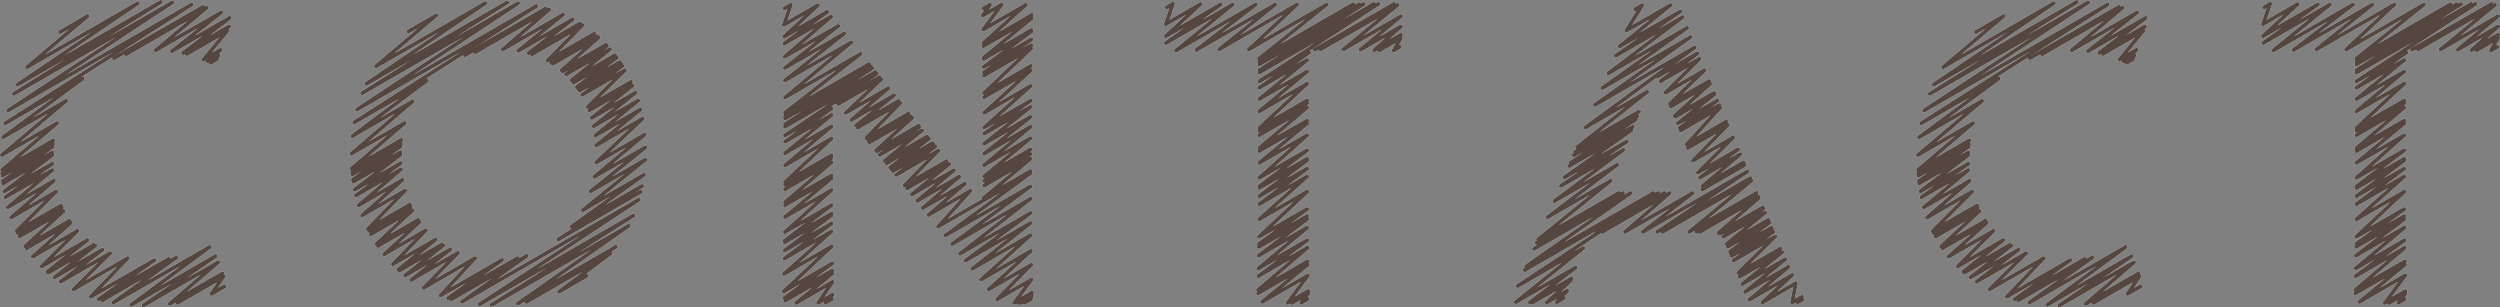 <svg xmlns="http://www.w3.org/2000/svg" viewBox="0 0 177.44 21.82"><rect x="0" y="0" width="177.44" height="21.82" fill="#808080" stroke="none"/><defs><style>.cls-1,.cls-2{fill:none;stroke-linecap:round;stroke-linejoin:round;stroke-width:0.28px;}.cls-1{stroke:#fff;}.cls-2{stroke:#554640;}</style></defs><g id="レイヤー_2" data-name="レイヤー 2"><g id="レイヤー_1-2" data-name="レイヤー 1"><polyline class="cls-1" points="8.09 4.13 14.4 0.49 8.95 3.85 14.66 0.55 11.05 3.57 15.7 0.88 12.21 3.63 16.3 1.27 13 3.76 16.26 1.88 13.26 3.83 16.16 2.16 14.44 4.24 15.65 3.54 14.75 4.36 15.5 3.93 14.91 4.41 15.42 4.12 15.02 4.42 15.37 4.22"/><polyline class="cls-1" points="4.27 2.27 6.22 1.14 1.93 4.76 9.78 0.23 1.26 6 11.41 0.14 0.98 6.66 12.23 0.17 0.58 7.84 13.6 0.32 0.37 8.75 5.87 5.58 0.22 9.74 4.69 7.16 0.14 11 4.05 8.74 0.15 12.06 3.79 9.96 0.15 12.31 3.76 10.23 0.17 12.47 3.74 10.41 0.21 12.85 3.71 10.83 0.22 13.02 3.71 11.01 0.31 13.58 3.71 11.62 0.38 14 3.72 12.07 0.56 14.71 3.82 12.83 0.79 15.44 3.98 13.6 1.18 16.4 4.33 14.59 1.26 16.54 4.39 14.73 1.38 16.79 4.51 14.98 1.79 17.48 4.92 15.67 1.89 17.62 5.02 15.81 2.33 18.21 5.49 16.39 2.96 18.91 6.2 17.04 3.36 19.29 6.66 17.38 3.43 19.36 6.76 17.43 3.86 19.69 7.27 17.72 4.3 20 7.82 17.97 5.22 20.54 9.07 18.32 6.45 21.06 10.96 18.46 7.01 21.24 11.97 18.38 7.27 21.31 12.51 18.28 8.04 21.48 14.88 17.53 9.31 21.64 15.3 18.18 10.18 21.68 15.48 18.62 12.04 21.57 15.79 19.41 12.6 21.5 15.87 19.61 15.01 20.86 15.93 20.33"/><polyline class="cls-1" points="33 3.91 38.74 0.6 33.74 3.7 38.98 0.68 35.69 3.51 39.96 1.04 36.78 3.61 40.65 1.37 37.52 3.77 41.16 1.67 37.77 3.85 41.34 1.78 38.85 4.31 42.17 2.39 39.12 4.46 42.38 2.57 39.24 4.53 42.48 2.66 39.86 4.99 43.01 3.18 39.95 5.06 43.08 3.25 40.18 5.28 43.29 3.49 40.58 5.69 43.65 3.92 40.71 5.86 43.77 4.09 40.95 6.17 43.99 4.41 41.03 6.29 44.08 4.53 41.13 6.43 44.17 4.68 41.32 6.73 44.35 4.98 41.72 7.58 44.78 5.81 41.82 7.84 44.89 6.07 42 8.37 45.1 6.58 42.14 8.96 45.29 7.14 42.25 9.63 45.46 7.77 42.32 10.32 45.61 8.42 42.31 11.54 45.76 9.55 42.18 12.55 45.81 10.46 41.93 13.57 45.79 11.34 41.37 14.91 45.7 12.41 40.56 16.09 45.57 13.2 39.63 16.99 45.48 13.61"/><polyline class="cls-1" points="29 2.23 30.95 1.1 26.69 4.7 34.44 0.23 26 5.95 35.99 0.18 25.71 6.61 36.77 0.23 25.35 7.77 38.06 0.43 25.15 8.68 30.29 5.72 25.01 9.66 29.29 7.19 24.94 10.91 28.72 8.73 24.97 11.96 28.49 9.93 25 12.2 28.46 10.2 25.01 12.37 28.44 10.38 25.05 12.75 28.43 10.8 25.08 12.9 28.42 10.98 25.17 13.46 28.44 11.58 25.27 13.87 28.46 12.02 25.46 14.57 28.57 12.77 25.7 15.29 28.75 13.53 26.12 16.24 29.09 14.52 26.19 16.38 29.15 14.67 26.32 16.63 29.28 14.92 26.73 17.31 29.68 15.61 26.83 17.46 29.77 15.76 27.27 18.05 30.23 16.34 27.89 18.75 30.92 17 28.28 19.13 31.37 17.35 28.35 19.2 31.46 17.41 28.76 19.55 31.96 17.7 29.19 19.87 32.5 17.95 30.08 20.43 33.72 18.32 31.27 20.97 35.63 18.45 31.81 21.16 36.73 18.32 32.05 21.24 37.38 18.16 32.79 21.42 45.33 14.18 34.04 21.6 44.96 15.3 34.9 21.64 44.62 16.03 36.76 21.54 43.71 17.52 37.37 21.43 43.34 17.98 39.68 20.71 41.64 19.58"/><polyline class="cls-1" points="69.82 0.59 70.26 0.34 69.76 1.09 71.1 0.32 69.78 2.1 72.8 0.35 69.8 3.05 73.23 1.06 69.8 3.27 73.23 1.29 69.82 4.09 73.21 2.13 69.82 4.18 73.21 2.22 69.83 4.75 73.2 2.8 69.84 5.14 73.19 3.21 69.84 5.36 73.18 3.43 69.85 6.6 73.16 4.68 69.85 6.9 73.16 4.99 69.85 8.01 73.15 6.1 69.85 9.05 73.14 7.15 69.85 9.49 73.14 7.59 69.85 10.2 73.14 8.3 69.85 10.91 73.14 9 69.85 11.72 73.14 9.81 69.85 12.52 73.14 10.61 69.85 12.84 73.14 10.93 69.85 13.17 73.14 11.27 69.8 14.07 73.14 12.14"/><polyline class="cls-1" points="59.32 7.27 62.43 5.48 59.5 7.38 62.54 5.63 60.03 8.01 63.05 6.26 60.43 8.51 63.46 6.76 60.76 8.91 63.78 7.16 60.88 9.06 63.9 7.31 61.48 9.8 64.49 8.06 61.64 10 64.66 8.26 61.72 10.1 64.74 8.36 62.18 10.67 65.19 8.93 62.24 10.74 65.25 9.01 62.44 10.99 65.45 9.25 62.79 11.42 65.8 9.69 62.93 11.59 65.93 9.85 63.18 11.89 66.18 10.16 63.27 12.01 66.27 10.27 63.38 12.14 66.38 10.41 63.6 12.42 66.6 10.69 64.2 13.16 67.19 11.43 64.38 13.37 67.37 11.64 64.72 13.8 67.71 12.08 65.1 14.26 68.08 12.54 65.5 14.76 68.48 13.04 65.9 15.26 68.88 13.54 66.58 16.09 73.14 12.29 67.09 16.72 73.14 13.23 67.58 17.32 73.14 14.11 68.14 18.01 73.14 15.12 68.54 18.49 73.14 15.83 69.01 19.08 73.15 16.69 69.63 19.85 73.17 17.81 70.18 20.54 73.19 18.8 70.78 21.24 73.21 19.84 71.98 21.5 73.24 20.78 72.29 21.5 73.23 20.96 72.45 21.5 73.21 21.06 72.73 21.48 73.17 21.23"/><polyline class="cls-1" points="55.69 0.59 56.13 0.34 55.64 1.76 58.05 0.37 55.66 2.6 58.71 0.84 55.67 3.09 58.99 1.18 55.69 4.03 59.5 1.84 55.71 4.82 59.92 2.38 55.71 5.71 60.42 3 55.72 6.92 61.08 3.82 55.72 7.99 61.68 4.55 55.72 8.24 61.82 4.72 55.72 8.41 61.91 4.84 55.72 8.82 62.13 5.11 55.72 8.99 62.23 5.23 55.72 9.61 59.02 7.7 55.72 10.06 59.02 8.16 55.72 10.87 59.02 8.97 55.72 11.74 59.02 9.83 55.72 12.93 59.02 11.02 55.72 13.11 59.02 11.2 55.72 13.43 59.02 11.52 55.72 14.35 59.02 12.45 55.72 14.56 59.02 12.65 55.72 15.4 59.02 13.49 55.71 16.47 59.02 14.56 55.7 17.08 59.02 15.16 55.7 17.19 59.02 15.27 55.69 17.78 59.02 15.86 55.68 18.35 59.02 16.42 55.65 19.44 59.04 17.48 55.63 20.68 59.06 18.7 55.67 21.16 59.07 19.2 55.75 21.33 59.07 19.41 56.52 21.5 59.09 20.01 58.07 21.5 59.1 20.91 58.6 21.48 59.04 21.23"/><polyline class="cls-1" points="93.33 3.52 98.95 0.28 93.74 3.5 99.2 0.35 95.34 3.51 99.43 1.15 96.56 3.53 99.43 1.88 97.54 3.56 99.43 2.47 97.9 3.57 99.43 2.69 98.92 3.58 99.35 3.33"/><polyline class="cls-1" points="82.82 0.52 83.25 0.27 82.75 1.71 85.2 0.29 82.75 2.56 86.64 0.31 82.76 3.05 87.49 0.32 83.47 3.59 89.13 0.32 84.91 3.55 90.51 0.32 86.53 3.51 92.06 0.32 88.64 3.51 94.16 0.32 89.36 4.16 96.04 0.3 89.37 4.4 96.48 0.3 89.38 4.57 96.79 0.29 89.38 4.98 97.51 0.28 89.38 5.15 97.82 0.28 89.38 5.77 92.91 3.73 89.38 6.23 92.77 4.26 89.38 7.03 92.77 5.08 89.38 7.9 92.77 5.94 89.38 9.09 92.77 7.13 89.38 9.27 92.77 7.31 89.38 9.59 92.77 7.63 89.38 10.51 92.77 8.56 89.38 10.72 92.77 8.76 89.38 11.56 92.77 9.6 89.38 12.62 92.77 10.67 89.38 13.23 92.77 11.27 89.38 13.34 92.77 11.38 89.38 13.92 92.77 11.97 89.38 14.49 92.77 12.53 89.38 15.56 92.77 13.61 89.36 16.8 92.77 14.84 89.36 17.31 92.77 15.34 89.35 17.52 92.77 15.55 89.34 18.14 92.77 16.16 89.32 19.05 92.78 17.05 89.31 19.6 92.79 17.59 89.29 20.58 92.81 18.55 89.29 20.82 92.81 18.79 89.58 21.43 92.83 19.55 91.39 21.5 92.85 20.66 91.7 21.5 92.85 20.83 92.36 21.48 92.79 21.23"/><polyline class="cls-1" points="117.64 5.43 120.47 3.79 117.87 5.76 120.63 4.17 118.21 6.58 120.97 4.99 118.52 7.36 121.3 5.76 118.6 7.55 121.38 5.94 118.87 8.21 121.66 6.6 118.9 8.29 121.69 6.68 119.09 8.75 121.89 7.14 119.22 9.08 122.02 7.46 119.29 9.26 122.1 7.63 119.7 10.26 122.52 8.63 119.8 10.5 122.63 8.87 120.16 11.4 123.01 9.76 120.51 12.25 123.36 10.6 120.65 12.61 123.51 10.95 120.84 13.21 123.76 11.52 120.82 13.45 123.83 11.71"/><polyline class="cls-1" points="113.3 16.49 118.13 13.7 113.73 16.46 118.51 13.7 115.34 16.46 120.13 13.7 116.61 16.46 124.03 12.17 117.63 16.46 124.24 12.64 118.01 16.46 124.31 12.82 119.89 16.46 124.68 13.69 120.41 16.46 124.78 13.94 120.66 16.46 124.83 14.05 121.96 16.54 125.12 14.72 122.07 16.59 125.16 14.81 122.31 16.8 125.28 15.09 122.56 17.3 125.5 15.61 122.64 17.5 125.58 15.8 122.79 17.86 125.73 16.16 122.84 18 125.79 16.3 122.91 18.16 125.86 16.45 123.04 18.49 126 16.78 123.37 19.38 126.37 17.64 123.47 19.64 126.49 17.9 123.66 20.16 126.71 18.4 123.86 20.72 126.94 18.94 124.17 21.27 127.2 19.52 125.09 21.47 127.46 20.1 127.2 21.47 127.89 21.07 127.59 21.45 127.92 21.27"/><polyline class="cls-1" points="116.06 0.66 116.56 0.37 115.43 2.17 118.57 0.36 114.96 3.29 119.26 0.81 114.69 3.95 119.43 1.21 114.16 5.2 119.74 1.98 113.72 6.25 119.99 2.63 113.21 7.44 120.29 3.36 112.54 9.04 116.91 6.52 111.94 10.45 116.33 7.92 111.8 10.79 116.2 8.25 111.71 11.01 116.11 8.47 111.48 11.55 115.89 9 111.38 11.78 115.8 9.23 111.04 12.59 115.47 10.04 110.79 13.19 115.22 10.64 110.33 14.27 114.78 11.7 109.85 15.41 114.32 12.83 109.17 16.99 114.88 13.7 109.07 17.23 115.19 13.7 108.88 17.66 115.74 13.7 108.33 18.9 117.34 13.7 108.22 19.17 117.69 13.7 107.72 20.3 112.37 17.61 107.59 21.44 111.83 18.99 108.58 21.47 111.55 19.76 108.78 21.47 111.49 19.9 109.79 21.47 111.23 20.64 110.49 21.45 110.99 21.16"/><polyline class="cls-1" points="144.07 4.13 150.39 0.49 144.94 3.85 150.65 0.55 147.04 3.57 151.69 0.88 148.2 3.63 152.29 1.27 148.99 3.76 152.24 1.88 149.25 3.83 152.14 2.16 150.43 4.24 151.64 3.54 150.74 4.36 151.49 3.93 150.9 4.41 151.41 4.12 151.01 4.42 151.35 4.22"/><polyline class="cls-1" points="140.25 2.27 142.21 1.14 137.92 4.76 145.77 0.23 137.25 6 147.4 0.14 136.97 6.66 148.21 0.17 136.57 7.84 149.59 0.32 136.36 8.75 141.86 5.58 136.21 9.74 140.68 7.16 136.13 11 140.04 8.74 136.14 12.06 139.78 9.96 136.14 12.31 139.75 10.23 136.16 12.47 139.73 10.41 136.2 12.85 139.7 10.83 136.21 13.02 139.7 11.01 136.3 13.58 139.7 11.62 136.37 14 139.71 12.07 136.55 14.71 139.8 12.83 136.78 15.44 139.97 13.6 137.17 16.4 140.32 14.59 137.24 16.54 140.38 14.73 137.37 16.79 140.5 14.98 137.78 17.48 140.91 15.67 137.87 17.62 141.01 15.81 138.31 18.21 141.48 16.39 138.95 18.91 142.18 17.04 139.34 19.29 142.65 17.38 139.42 19.36 142.75 17.43 139.85 19.69 143.26 17.72 140.29 20 143.81 17.97 141.21 20.54 145.06 18.32 142.44 21.06 146.95 18.46 143 21.24 147.96 18.38 143.26 21.31 148.5 18.28 144.03 21.48 150.87 17.53 145.3 21.64 151.29 18.18 146.17 21.68 151.46 18.62 148.03 21.57 151.78 19.41 148.59 21.5 151.85 19.61 151 20.86 151.92 20.33"/><polyline class="cls-1" points="171.2 3.52 176.83 0.28 171.62 3.5 177.08 0.35 173.22 3.51 177.3 1.15 174.44 3.53 177.3 1.88 175.42 3.56 177.3 2.47 175.78 3.57 177.3 2.69 176.8 3.58 177.23 3.33"/><polyline class="cls-1" points="160.7 0.52 161.13 0.27 160.62 1.71 163.08 0.29 160.62 2.56 164.52 0.31 160.64 3.05 165.37 0.32 161.34 3.59 167.01 0.32 162.79 3.55 168.38 0.32 164.41 3.51 169.94 0.32 166.52 3.51 172.04 0.32 167.24 4.16 173.92 0.3 167.25 4.4 174.36 0.3 167.25 4.57 174.67 0.29 167.25 4.98 175.39 0.28 167.25 5.15 175.7 0.28 167.25 5.77 170.79 3.73 167.25 6.23 170.65 4.26 167.25 7.03 170.64 5.08 167.25 7.9 170.64 5.94 167.25 9.09 170.64 7.13 167.25 9.27 170.64 7.31 167.25 9.59 170.64 7.63 167.25 10.51 170.64 8.56 167.25 10.72 170.64 8.76 167.25 11.56 170.64 9.6 167.25 12.62 170.64 10.67 167.25 13.23 170.64 11.27 167.25 13.34 170.64 11.38 167.25 13.92 170.64 11.97 167.25 14.49 170.64 12.53 167.25 15.56 170.64 13.61 167.24 16.8 170.64 14.84 167.24 17.31 170.64 15.34 167.23 17.52 170.64 15.55 167.22 18.14 170.65 16.16 167.2 19.05 170.66 17.05 167.19 19.6 170.67 17.59 167.17 20.58 170.69 18.55 167.17 20.82 170.69 18.79 167.46 21.43 170.71 19.55 169.27 21.5 170.73 20.66 169.58 21.5 170.73 20.83 170.23 21.48 170.67 21.23"/><polyline class="cls-2" points="8.09 4.13 14.4 0.49 8.95 3.85 14.66 0.55 11.05 3.57 15.7 0.88 12.21 3.63 16.3 1.27 13 3.76 16.26 1.88 13.26 3.83 16.16 2.16 14.44 4.24 15.65 3.54 14.75 4.36 15.5 3.93 14.91 4.41 15.42 4.12 15.02 4.42 15.37 4.22"/><polyline class="cls-2" points="4.27 2.27 6.22 1.14 1.93 4.76 9.78 0.23 1.26 6 11.41 0.14 0.98 6.66 12.23 0.17 0.58 7.84 13.6 0.32 0.37 8.75 5.87 5.58 0.22 9.74 4.69 7.16 0.14 11 4.05 8.74 0.15 12.06 3.79 9.96 0.15 12.31 3.76 10.23 0.17 12.47 3.74 10.41 0.21 12.85 3.71 10.83 0.22 13.02 3.71 11.01 0.31 13.58 3.71 11.62 0.38 14 3.72 12.07 0.56 14.71 3.82 12.83 0.79 15.44 3.98 13.6 1.18 16.4 4.33 14.59 1.26 16.54 4.39 14.73 1.38 16.79 4.51 14.98 1.79 17.48 4.92 15.67 1.89 17.62 5.02 15.81 2.33 18.21 5.49 16.39 2.96 18.91 6.2 17.04 3.36 19.29 6.66 17.38 3.43 19.36 6.76 17.43 3.86 19.69 7.27 17.72 4.3 20 7.82 17.97 5.22 20.54 9.07 18.32 6.45 21.06 10.96 18.46 7.01 21.24 11.97 18.38 7.27 21.31 12.51 18.28 8.04 21.48 14.88 17.53 9.31 21.64 15.3 18.18 10.18 21.68 15.48 18.62 12.04 21.57 15.79 19.41 12.6 21.5 15.87 19.61 15.01 20.86 15.93 20.33"/><polyline class="cls-2" points="33 3.91 38.74 0.6 33.74 3.7 38.98 0.68 35.69 3.51 39.96 1.04 36.78 3.61 40.65 1.37 37.52 3.77 41.16 1.67 37.77 3.85 41.34 1.78 38.85 4.31 42.17 2.39 39.12 4.46 42.38 2.57 39.24 4.53 42.48 2.66 39.86 4.99 43.01 3.18 39.95 5.06 43.08 3.25 40.18 5.28 43.29 3.49 40.58 5.69 43.65 3.92 40.71 5.86 43.77 4.09 40.95 6.17 43.99 4.41 41.03 6.29 44.08 4.53 41.13 6.43 44.17 4.68 41.32 6.73 44.35 4.98 41.72 7.58 44.78 5.81 41.82 7.84 44.89 6.07 42 8.37 45.1 6.58 42.14 8.96 45.29 7.14 42.25 9.63 45.46 7.77 42.32 10.32 45.61 8.42 42.31 11.54 45.76 9.55 42.18 12.55 45.81 10.46 41.93 13.57 45.79 11.34 41.37 14.91 45.7 12.41 40.56 16.09 45.57 13.2 39.63 16.99 45.48 13.61"/><polyline class="cls-2" points="29 2.23 30.95 1.1 26.69 4.7 34.44 0.23 26 5.95 35.99 0.18 25.71 6.61 36.77 0.23 25.35 7.77 38.06 0.43 25.15 8.68 30.29 5.72 25.01 9.66 29.29 7.19 24.94 10.91 28.72 8.73 24.97 11.96 28.49 9.93 25 12.2 28.46 10.2 25.01 12.37 28.44 10.38 25.05 12.75 28.43 10.8 25.08 12.9 28.42 10.98 25.17 13.46 28.44 11.58 25.27 13.87 28.46 12.02 25.46 14.57 28.57 12.77 25.7 15.29 28.75 13.53 26.12 16.24 29.09 14.52 26.19 16.38 29.15 14.67 26.32 16.63 29.28 14.92 26.73 17.31 29.68 15.61 26.83 17.46 29.77 15.76 27.27 18.05 30.23 16.34 27.89 18.75 30.92 17 28.28 19.13 31.37 17.35 28.35 19.2 31.46 17.41 28.76 19.55 31.96 17.7 29.19 19.87 32.5 17.95 30.08 20.43 33.72 18.32 31.27 20.97 35.63 18.45 31.81 21.16 36.73 18.32 32.05 21.24 37.38 18.16 32.79 21.42 45.33 14.18 34.04 21.6 44.96 15.3 34.9 21.64 44.62 16.03 36.76 21.54 43.71 17.52 37.37 21.43 43.34 17.98 39.68 20.71 41.64 19.58"/><polyline class="cls-2" points="69.82 0.59 70.26 0.34 69.76 1.09 71.1 0.32 69.78 2.1 72.8 0.35 69.8 3.05 73.23 1.06 69.8 3.27 73.23 1.29 69.82 4.09 73.21 2.13 69.82 4.18 73.21 2.22 69.83 4.75 73.2 2.8 69.84 5.14 73.19 3.21 69.84 5.36 73.18 3.43 69.85 6.6 73.16 4.68 69.85 6.9 73.16 4.99 69.85 8.01 73.15 6.1 69.85 9.05 73.14 7.15 69.85 9.49 73.14 7.59 69.85 10.2 73.14 8.3 69.85 10.91 73.14 9 69.85 11.72 73.14 9.81 69.85 12.52 73.14 10.61 69.85 12.84 73.14 10.93 69.85 13.17 73.14 11.27 69.8 14.07 73.14 12.14"/><polyline class="cls-2" points="59.32 7.27 62.43 5.48 59.5 7.38 62.54 5.63 60.03 8.01 63.05 6.26 60.43 8.51 63.46 6.76 60.76 8.91 63.78 7.16 60.88 9.06 63.9 7.31 61.48 9.8 64.49 8.06 61.64 10 64.66 8.26 61.72 10.1 64.74 8.36 62.18 10.67 65.19 8.93 62.24 10.74 65.25 9.01 62.44 10.99 65.45 9.25 62.79 11.42 65.8 9.69 62.93 11.59 65.93 9.85 63.18 11.89 66.18 10.16 63.27 12.01 66.27 10.27 63.38 12.14 66.38 10.41 63.6 12.42 66.6 10.69 64.2 13.16 67.19 11.43 64.38 13.37 67.37 11.64 64.72 13.8 67.71 12.08 65.1 14.26 68.08 12.54 65.5 14.76 68.48 13.04 65.9 15.26 68.88 13.54 66.58 16.09 73.14 12.29 67.09 16.72 73.14 13.23 67.58 17.32 73.14 14.11 68.14 18.01 73.14 15.12 68.54 18.49 73.14 15.83 69.01 19.08 73.15 16.69 69.63 19.85 73.17 17.81 70.18 20.54 73.19 18.8 70.78 21.24 73.21 19.84 71.98 21.5 73.24 20.78 72.29 21.5 73.23 20.96 72.45 21.5 73.21 21.06 72.73 21.48 73.17 21.23"/><polyline class="cls-2" points="55.69 0.59 56.13 0.34 55.64 1.76 58.05 0.37 55.66 2.6 58.71 0.84 55.67 3.09 58.99 1.18 55.69 4.03 59.5 1.84 55.71 4.82 59.92 2.38 55.71 5.71 60.42 3 55.72 6.92 61.08 3.82 55.72 7.99 61.68 4.55 55.72 8.24 61.82 4.72 55.72 8.41 61.91 4.84 55.72 8.82 62.13 5.11 55.72 8.99 62.23 5.23 55.72 9.61 59.02 7.7 55.72 10.06 59.02 8.16 55.72 10.87 59.02 8.97 55.72 11.74 59.02 9.83 55.72 12.93 59.02 11.02 55.72 13.11 59.02 11.2 55.72 13.43 59.02 11.52 55.72 14.35 59.02 12.45 55.72 14.56 59.02 12.65 55.72 15.4 59.02 13.49 55.71 16.47 59.02 14.56 55.7 17.08 59.02 15.16 55.7 17.19 59.02 15.27 55.69 17.78 59.02 15.86 55.68 18.35 59.02 16.42 55.65 19.44 59.04 17.48 55.63 20.68 59.06 18.7 55.67 21.16 59.07 19.2 55.75 21.33 59.07 19.41 56.52 21.5 59.09 20.01 58.07 21.5 59.1 20.91 58.6 21.48 59.04 21.23"/><polyline class="cls-2" points="93.33 3.52 98.95 0.28 93.74 3.5 99.2 0.35 95.34 3.51 99.43 1.15 96.56 3.53 99.43 1.88 97.54 3.56 99.43 2.47 97.9 3.57 99.43 2.69 98.92 3.58 99.35 3.33"/><polyline class="cls-2" points="82.82 0.52 83.25 0.27 82.75 1.71 85.2 0.29 82.75 2.56 86.64 0.31 82.76 3.05 87.49 0.32 83.47 3.59 89.13 0.32 84.91 3.55 90.51 0.32 86.53 3.51 92.06 0.32 88.64 3.51 94.16 0.32 89.36 4.16 96.04 0.3 89.37 4.4 96.48 0.3 89.38 4.57 96.79 0.29 89.38 4.98 97.51 0.28 89.38 5.15 97.82 0.28 89.38 5.77 92.91 3.73 89.38 6.23 92.77 4.26 89.38 7.03 92.77 5.08 89.38 7.9 92.77 5.94 89.38 9.09 92.77 7.13 89.38 9.27 92.77 7.31 89.38 9.59 92.77 7.63 89.38 10.51 92.77 8.56 89.38 10.72 92.77 8.76 89.38 11.56 92.77 9.6 89.38 12.62 92.77 10.67 89.38 13.23 92.77 11.27 89.38 13.34 92.77 11.38 89.38 13.92 92.77 11.97 89.38 14.49 92.77 12.53 89.38 15.56 92.77 13.61 89.36 16.8 92.77 14.84 89.36 17.31 92.77 15.34 89.35 17.52 92.77 15.55 89.34 18.14 92.77 16.16 89.32 19.05 92.78 17.05 89.31 19.6 92.79 17.59 89.29 20.58 92.81 18.55 89.29 20.82 92.81 18.79 89.58 21.43 92.83 19.55 91.39 21.5 92.85 20.66 91.7 21.5 92.85 20.83 92.36 21.48 92.79 21.23"/><polyline class="cls-2" points="117.64 5.43 120.47 3.79 117.87 5.76 120.63 4.17 118.21 6.58 120.97 4.99 118.52 7.36 121.3 5.76 118.6 7.55 121.38 5.94 118.87 8.21 121.66 6.6 118.9 8.29 121.69 6.68 119.09 8.75 121.89 7.14 119.22 9.08 122.02 7.46 119.29 9.26 122.1 7.63 119.7 10.26 122.52 8.63 119.8 10.5 122.63 8.87 120.16 11.4 123.01 9.76 120.51 12.25 123.36 10.6 120.65 12.61 123.51 10.95 120.84 13.21 123.76 11.52 120.82 13.45 123.83 11.71"/><polyline class="cls-2" points="113.3 16.49 118.13 13.7 113.73 16.46 118.51 13.7 115.34 16.46 120.13 13.7 116.61 16.46 124.03 12.17 117.63 16.46 124.24 12.64 118.01 16.46 124.31 12.82 119.89 16.46 124.68 13.69 120.41 16.46 124.78 13.94 120.66 16.46 124.83 14.05 121.96 16.54 125.12 14.72 122.07 16.59 125.16 14.81 122.31 16.8 125.28 15.09 122.56 17.3 125.5 15.61 122.64 17.5 125.58 15.8 122.79 17.86 125.73 16.16 122.84 18 125.79 16.3 122.91 18.16 125.86 16.45 123.04 18.49 126 16.78 123.37 19.38 126.37 17.64 123.47 19.64 126.49 17.9 123.66 20.16 126.71 18.4 123.86 20.72 126.94 18.94 124.17 21.27 127.2 19.52 125.09 21.47 127.46 20.1 127.2 21.47 127.89 21.07 127.59 21.45 127.92 21.27"/><polyline class="cls-2" points="116.06 0.66 116.56 0.37 115.43 2.17 118.57 0.36 114.96 3.29 119.26 0.81 114.69 3.95 119.43 1.21 114.16 5.2 119.74 1.98 113.72 6.25 119.99 2.63 113.21 7.44 120.29 3.36 112.54 9.04 116.91 6.52 111.94 10.45 116.33 7.92 111.8 10.79 116.2 8.25 111.71 11.01 116.11 8.47 111.48 11.55 115.89 9 111.38 11.78 115.8 9.23 111.04 12.59 115.47 10.04 110.79 13.19 115.22 10.64 110.33 14.27 114.78 11.7 109.85 15.41 114.32 12.83 109.17 16.99 114.88 13.7 109.07 17.23 115.19 13.7 108.88 17.66 115.74 13.7 108.33 18.9 117.34 13.7 108.22 19.17 117.69 13.7 107.72 20.3 112.37 17.61 107.59 21.44 111.83 18.99 108.58 21.47 111.55 19.76 108.78 21.47 111.49 19.9 109.79 21.47 111.23 20.64 110.49 21.45 110.99 21.16"/><polyline class="cls-2" points="144.07 4.13 150.39 0.49 144.94 3.85 150.65 0.55 147.04 3.57 151.69 0.88 148.2 3.63 152.29 1.27 148.99 3.76 152.24 1.88 149.25 3.83 152.14 2.16 150.43 4.24 151.64 3.54 150.74 4.36 151.49 3.93 150.9 4.41 151.41 4.12 151.01 4.42 151.35 4.22"/><polyline class="cls-2" points="140.25 2.27 142.21 1.14 137.92 4.76 145.77 0.23 137.25 6 147.4 0.14 136.97 6.66 148.21 0.17 136.57 7.84 149.59 0.32 136.36 8.75 141.86 5.58 136.21 9.74 140.68 7.16 136.13 11 140.04 8.74 136.14 12.06 139.78 9.96 136.14 12.31 139.75 10.23 136.16 12.47 139.73 10.41 136.2 12.85 139.7 10.83 136.21 13.02 139.7 11.01 136.3 13.58 139.7 11.62 136.37 14 139.71 12.07 136.55 14.71 139.8 12.83 136.78 15.44 139.97 13.6 137.17 16.4 140.32 14.59 137.24 16.54 140.38 14.73 137.37 16.79 140.5 14.98 137.78 17.48 140.91 15.67 137.87 17.62 141.01 15.81 138.31 18.21 141.48 16.39 138.95 18.91 142.18 17.04 139.34 19.29 142.65 17.38 139.42 19.36 142.75 17.43 139.85 19.69 143.26 17.72 140.29 20 143.81 17.97 141.21 20.54 145.06 18.32 142.44 21.06 146.95 18.46 143 21.24 147.96 18.38 143.26 21.31 148.5 18.28 144.03 21.48 150.87 17.53 145.3 21.64 151.29 18.18 146.17 21.68 151.46 18.62 148.03 21.57 151.78 19.41 148.59 21.5 151.85 19.61 151 20.86 151.92 20.33"/><polyline class="cls-2" points="171.2 3.52 176.83 0.28 171.62 3.5 177.08 0.35 173.22 3.51 177.3 1.15 174.44 3.53 177.3 1.88 175.42 3.56 177.3 2.47 175.78 3.57 177.3 2.69 176.8 3.58 177.23 3.33"/><polyline class="cls-2" points="160.7 0.52 161.13 0.27 160.62 1.71 163.08 0.29 160.62 2.56 164.52 0.31 160.64 3.05 165.37 0.32 161.34 3.59 167.01 0.32 162.79 3.55 168.38 0.32 164.41 3.51 169.94 0.32 166.52 3.51 172.04 0.32 167.24 4.16 173.92 0.3 167.25 4.4 174.36 0.3 167.25 4.57 174.67 0.29 167.25 4.98 175.39 0.28 167.25 5.15 175.7 0.28 167.25 5.77 170.79 3.73 167.25 6.23 170.65 4.26 167.25 7.03 170.64 5.08 167.25 7.9 170.64 5.94 167.25 9.09 170.64 7.13 167.25 9.27 170.64 7.31 167.25 9.59 170.64 7.63 167.25 10.51 170.64 8.56 167.25 10.72 170.64 8.76 167.25 11.56 170.64 9.6 167.25 12.62 170.64 10.67 167.25 13.23 170.64 11.27 167.25 13.34 170.64 11.38 167.25 13.92 170.64 11.97 167.25 14.49 170.64 12.53 167.25 15.56 170.64 13.61 167.24 16.8 170.64 14.84 167.24 17.31 170.64 15.34 167.23 17.52 170.64 15.55 167.22 18.14 170.65 16.16 167.2 19.05 170.66 17.05 167.19 19.6 170.67 17.59 167.17 20.58 170.69 18.55 167.17 20.82 170.69 18.79 167.46 21.43 170.71 19.55 169.27 21.5 170.73 20.66 169.58 21.5 170.73 20.83 170.23 21.48 170.67 21.23"/></g></g></svg>